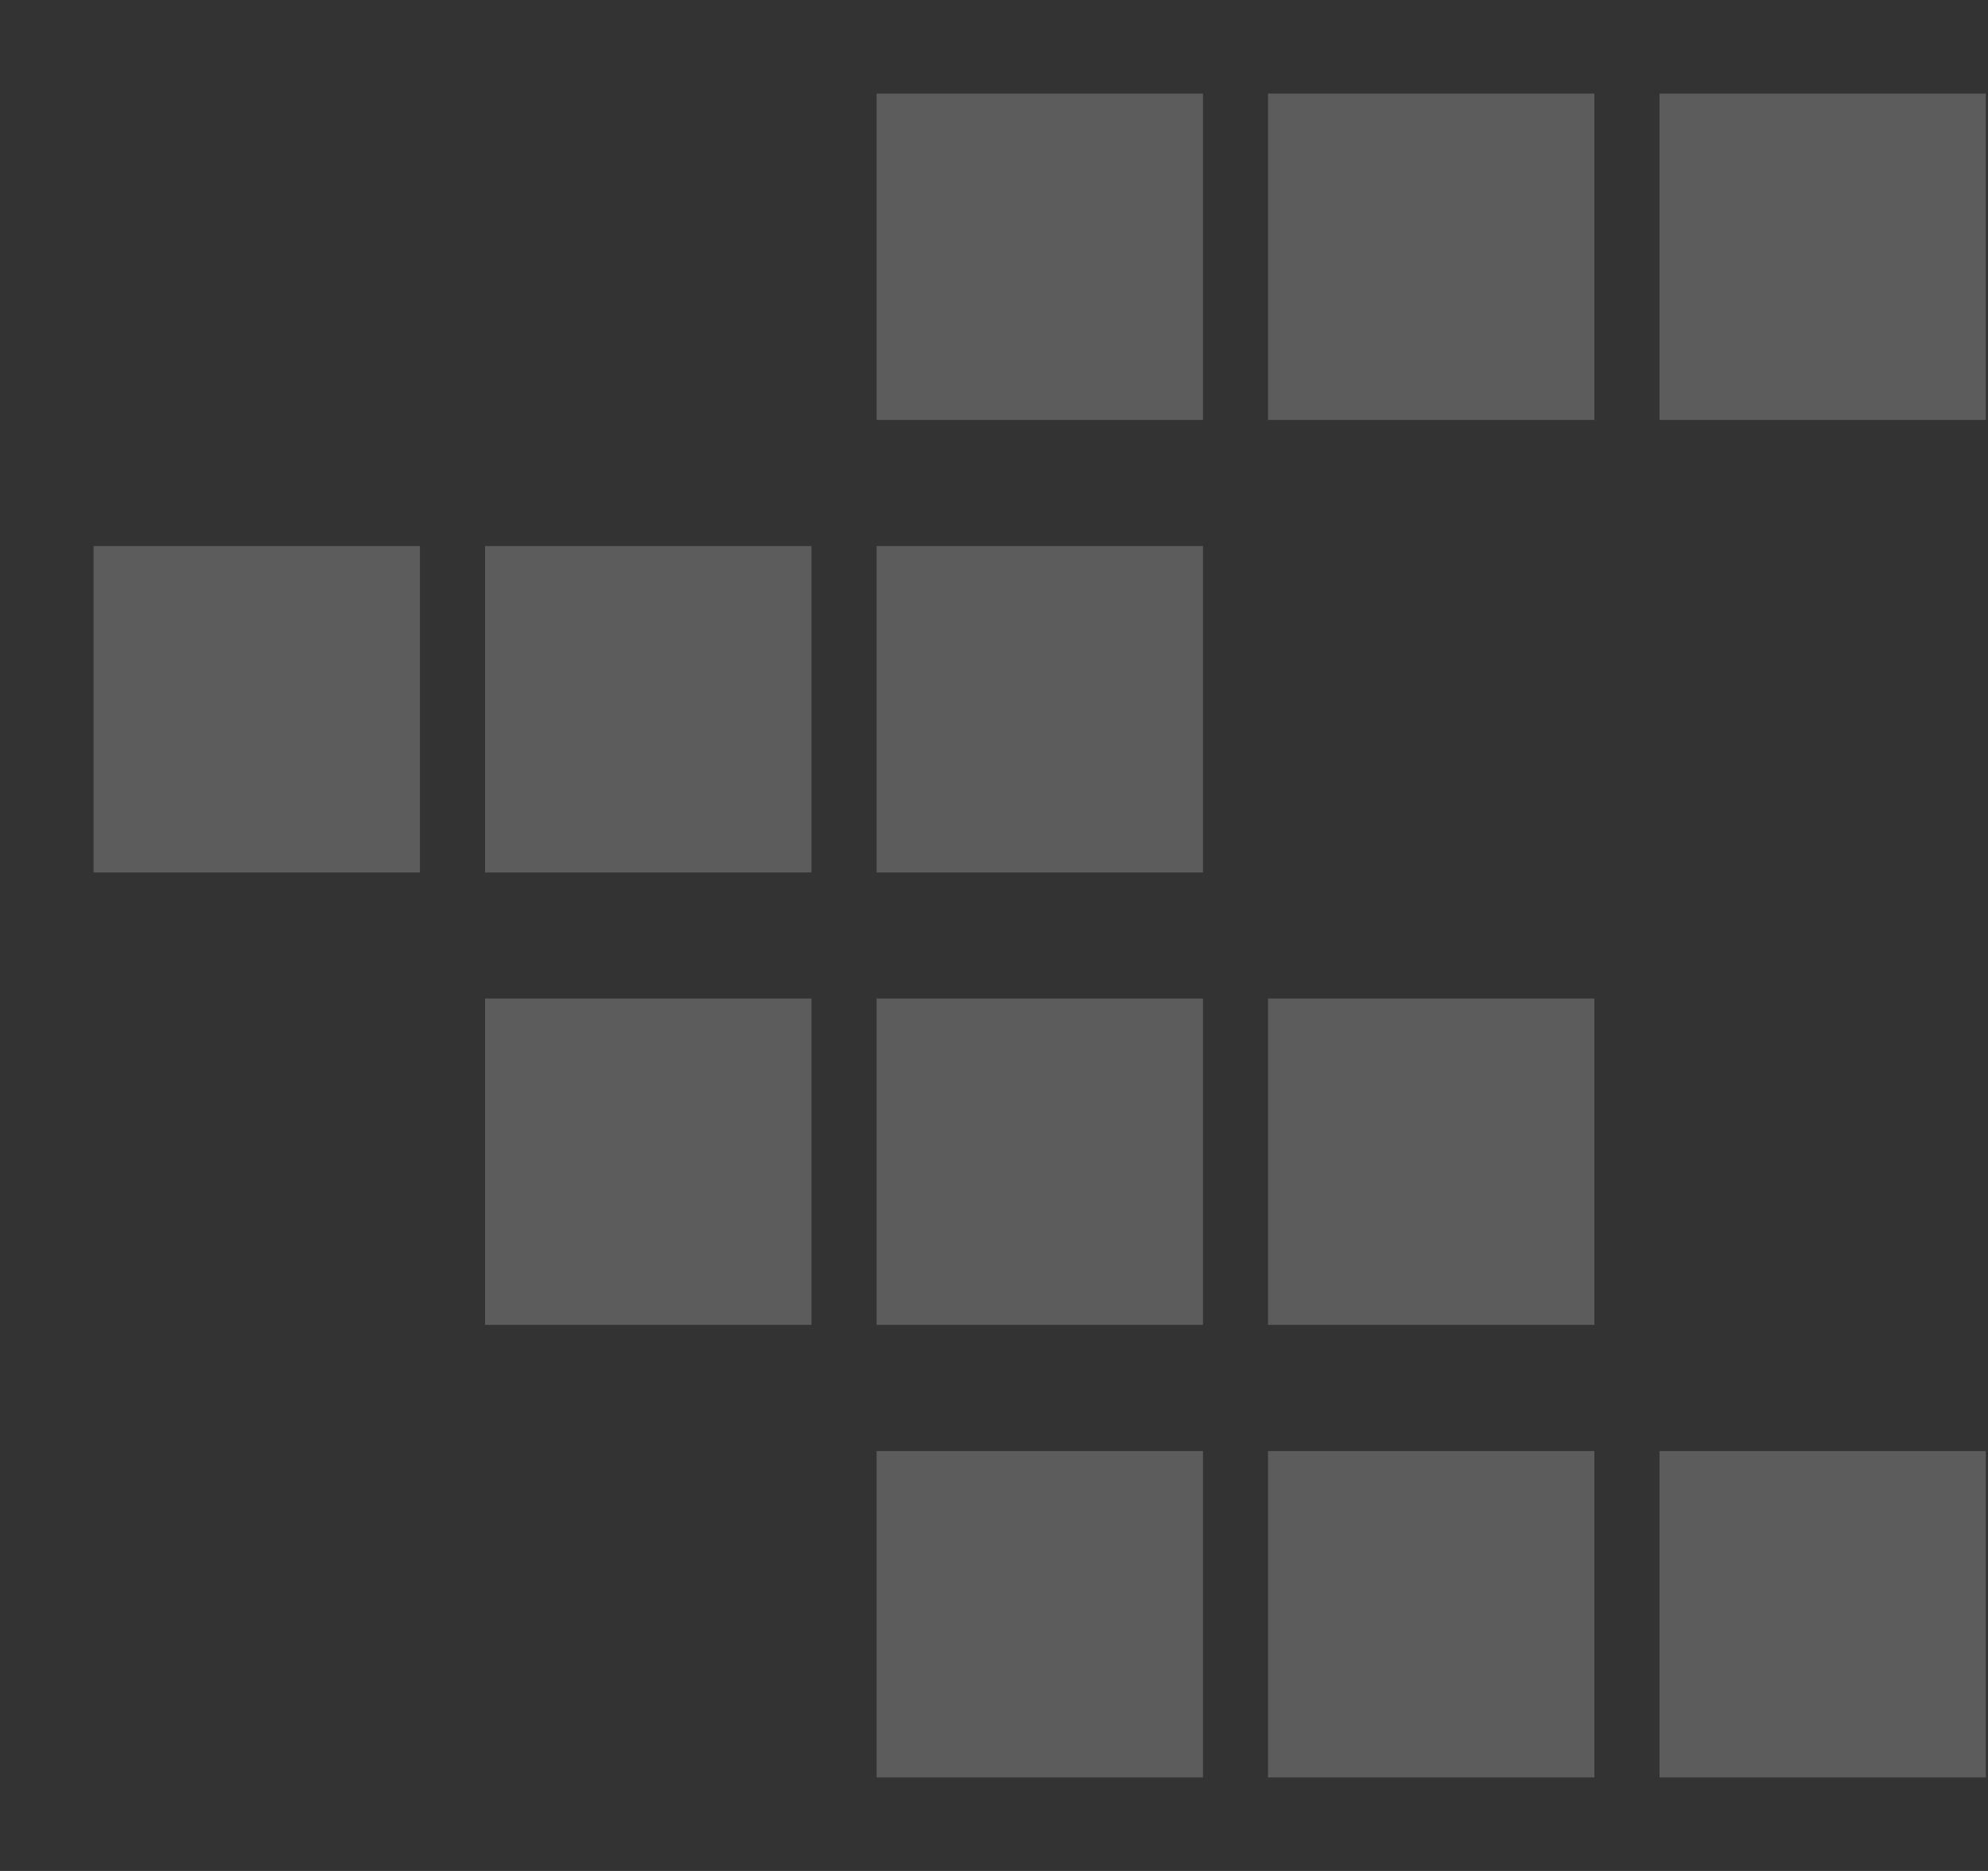 <?xml version="1.0" encoding="UTF-8"?>
<svg width="17px" height="16px" viewBox="0 0 17 16" version="1.1" xmlns="http://www.w3.org/2000/svg" xmlns:xlink="http://www.w3.org/1999/xlink">
    <rect x="0" y="0" width="17" height="16" fill="#333333" stroke="none"/>
    <title>0.0_general/img_pattern-white</title>
    <g id="Page-1" stroke="none" stroke-width="1" fill="none" fill-rule="evenodd" opacity="0.2">
        <g id="0.0_general" transform="translate(-346, -228)" fill="#FFFFFF" stroke="#FFFFFF" stroke-width="0.2">
            <g id="Group-23" transform="translate(347, 229)">
                <rect id="Rectangle" x="6.596" y="3.77" width="2.591" height="2.591"></rect>
                <rect id="Rectangle-Copy-3" x="3.248" y="3.77" width="2.591" height="2.591"></rect>
                <rect id="Rectangle-Copy-3" x="-0.1" y="3.77" width="2.591" height="2.591"></rect>
                <rect id="Rectangle" x="13.291" y="-0.1" width="2.591" height="2.591"></rect>
                <rect id="Rectangle-Copy-3" x="9.943" y="-0.1" width="2.591" height="2.591"></rect>
                <rect id="Rectangle-Copy-3" x="6.596" y="-0.1" width="2.591" height="2.591"></rect>
                <rect id="Rectangle" x="9.943" y="7.639" width="2.591" height="2.591"></rect>
                <rect id="Rectangle-Copy-3" x="6.596" y="7.639" width="2.591" height="2.591"></rect>
                <rect id="Rectangle-Copy-3" x="3.248" y="7.639" width="2.591" height="2.591"></rect>
                <rect id="Rectangle" x="13.291" y="11.509" width="2.591" height="2.591"></rect>
                <rect id="Rectangle-Copy-3" x="9.943" y="11.509" width="2.591" height="2.591"></rect>
                <rect id="Rectangle-Copy-3" x="6.596" y="11.509" width="2.591" height="2.591"></rect>
            </g>
        </g>
    </g>
</svg>